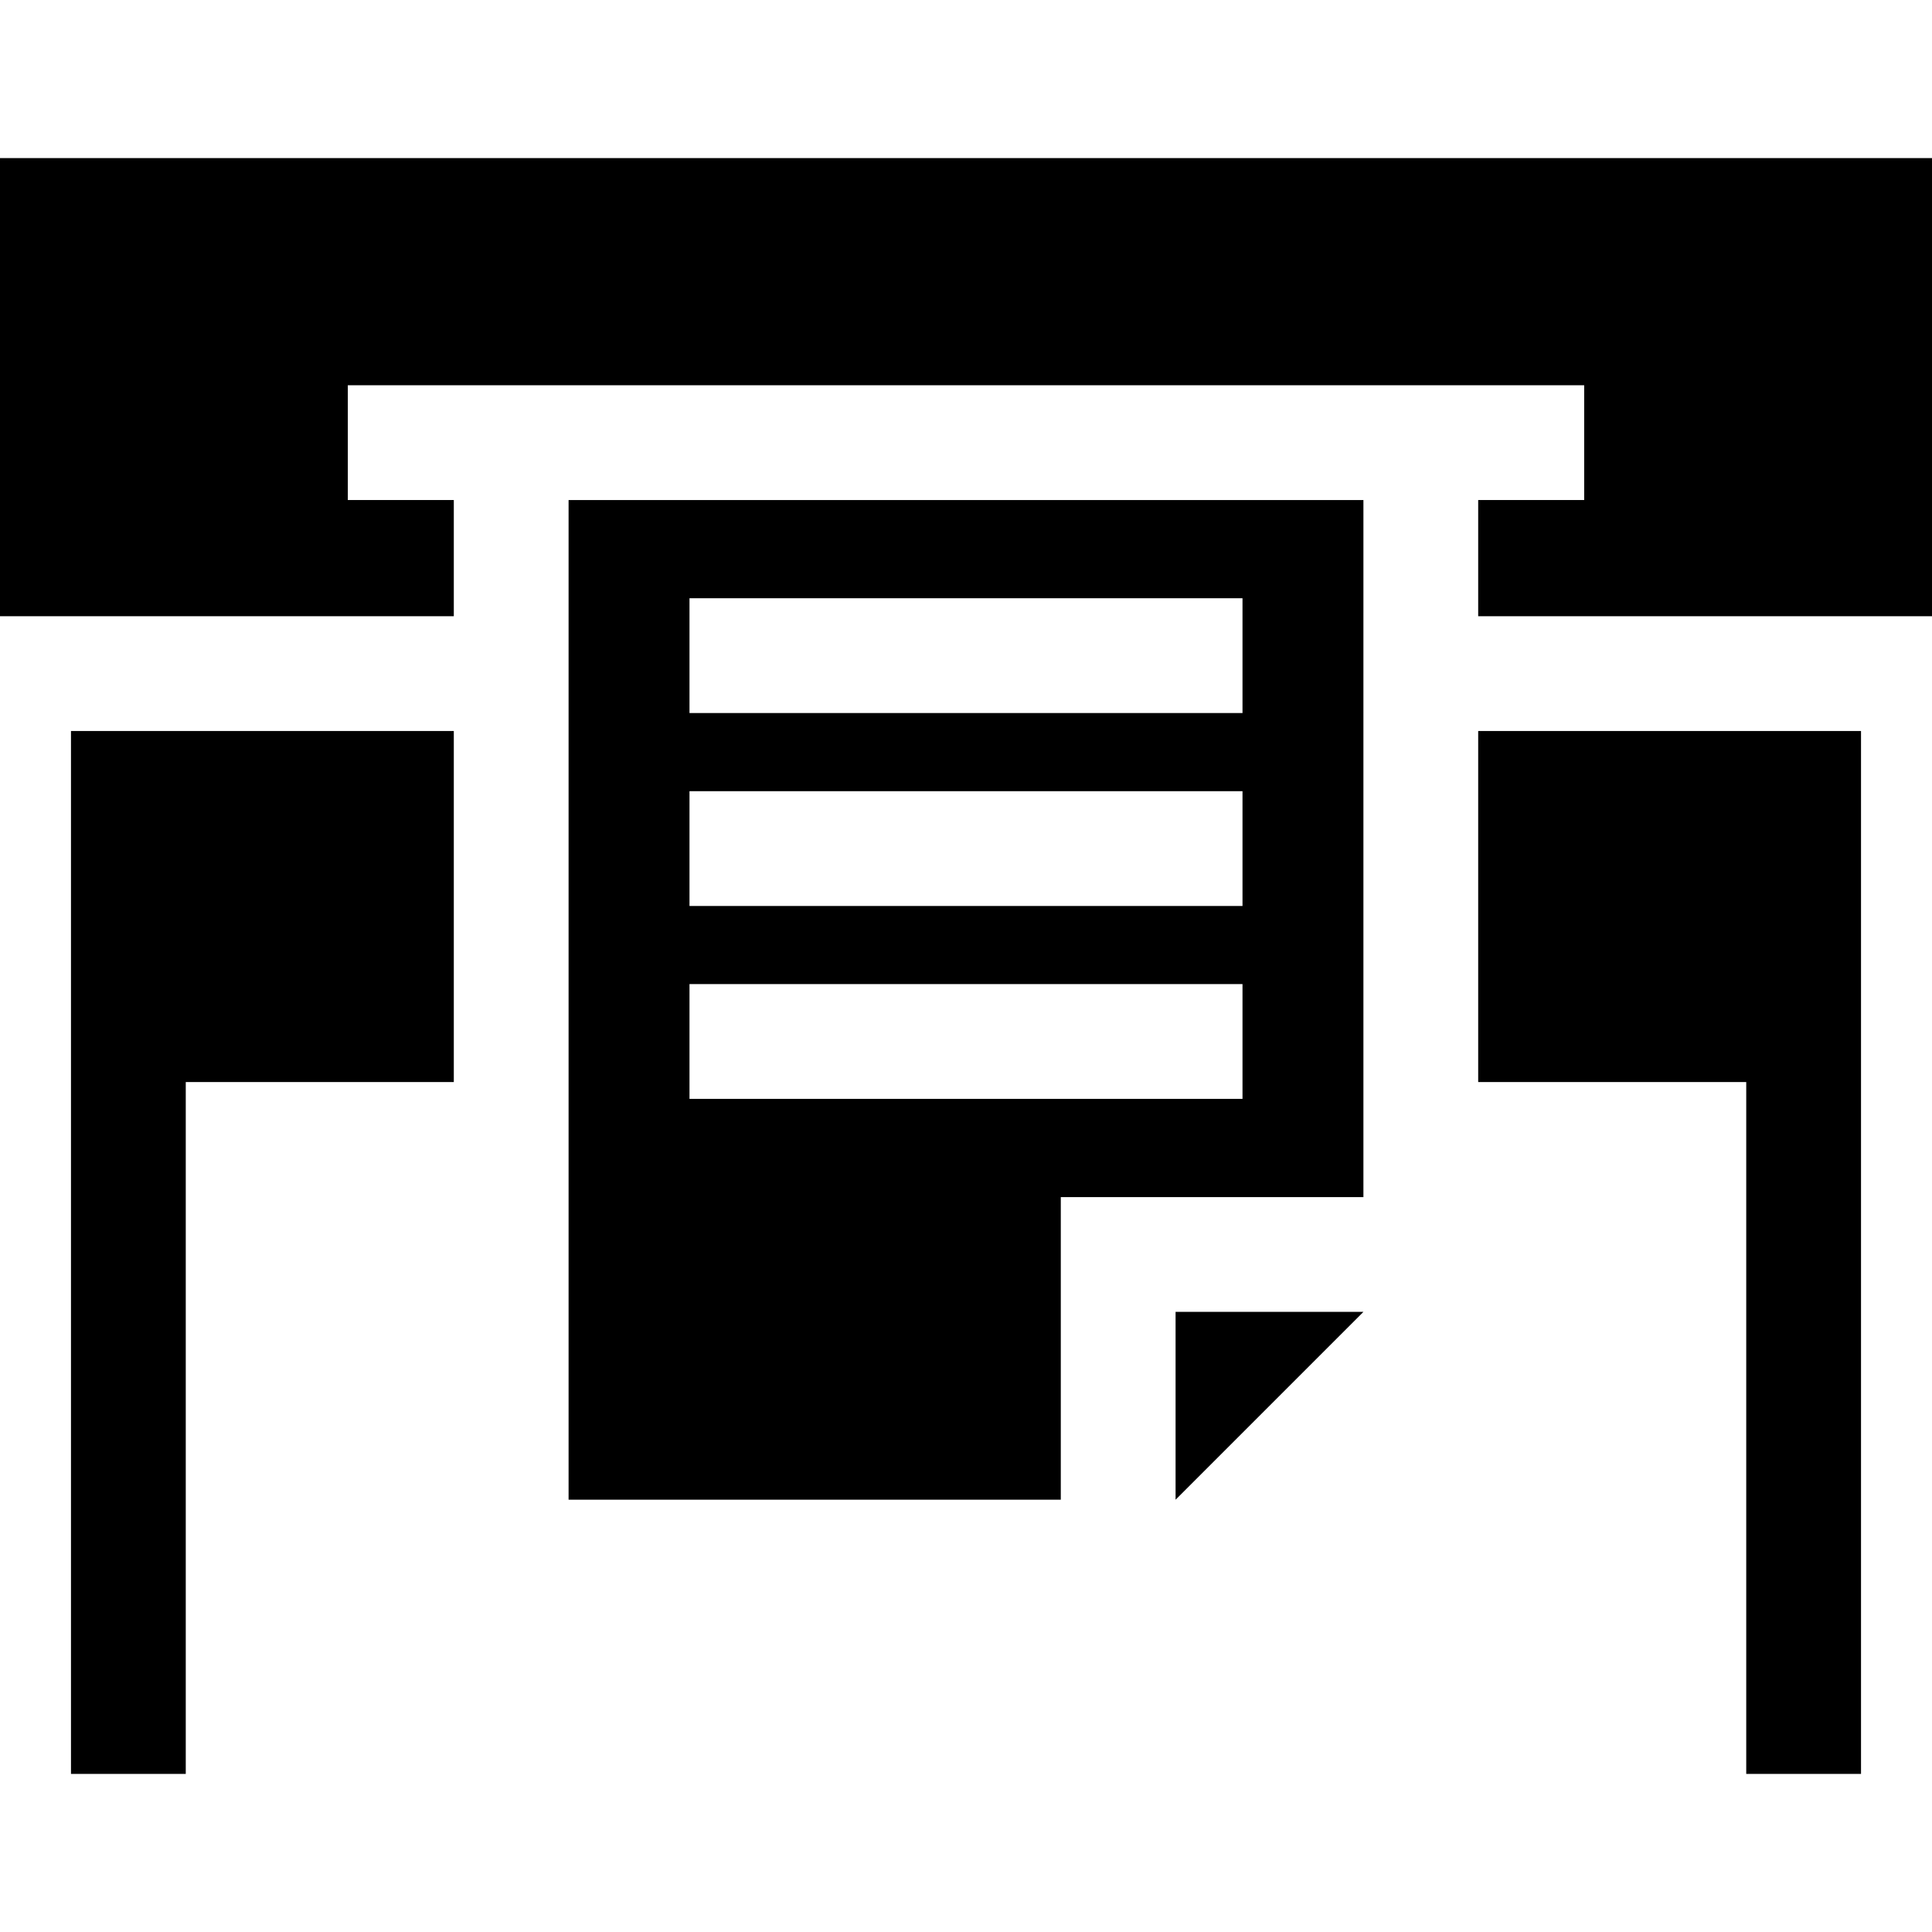 <?xml version="1.0" encoding="iso-8859-1"?>
<!-- Uploaded to: SVG Repo, www.svgrepo.com, Generator: SVG Repo Mixer Tools -->
<svg fill="#000000" height="800px" width="800px" version="1.1" id="Layer_1" xmlns="http://www.w3.org/2000/svg" xmlns:xlink="http://www.w3.org/1999/xlink" 
	 viewBox="0 0 512 512" xml:space="preserve">
<g>
	<g>
		<polygon points="0,41.896 0,163.306 120.263,163.306 120.263,132.512 92.175,132.512 92.175,102.095 120.263,102.095 
			391.736,102.095 419.824,102.095 419.824,132.512 391.736,132.512 391.736,163.307 512,163.307 512,41.896 		"/>
	</g>
</g>
<g>
	<g>
		<polygon points="18.812,193.723 18.812,286.754 18.812,470.104 49.229,470.104 49.229,286.754 120.263,286.754 120.263,256.337 
			120.263,193.723 		"/>
	</g>
</g>
<g>
	<g>
		<polygon points="391.736,193.724 391.736,256.337 391.736,286.754 462.771,286.754 462.771,470.104 493.188,470.104 
			493.188,286.754 493.188,193.724 		"/>
	</g>
</g>
<g>
	<g>
		<polygon points="311.54,347.661 311.54,397.44 361.319,347.661 		"/>
	</g>
</g>
<g>
	<g>
		<path d="M150.68,132.512v29.78v124.461V397.44h130.442v-80.197h80.197v-30.489V162.293v-29.78H150.68z M329.277,291.21H182.723
			v-30.417h146.553V291.21z M329.277,240.087H182.723v-30.417h146.553V240.087z M329.277,188.963H182.723v-30.417h146.553V188.963z"
			/>
	</g>
</g>
</svg>